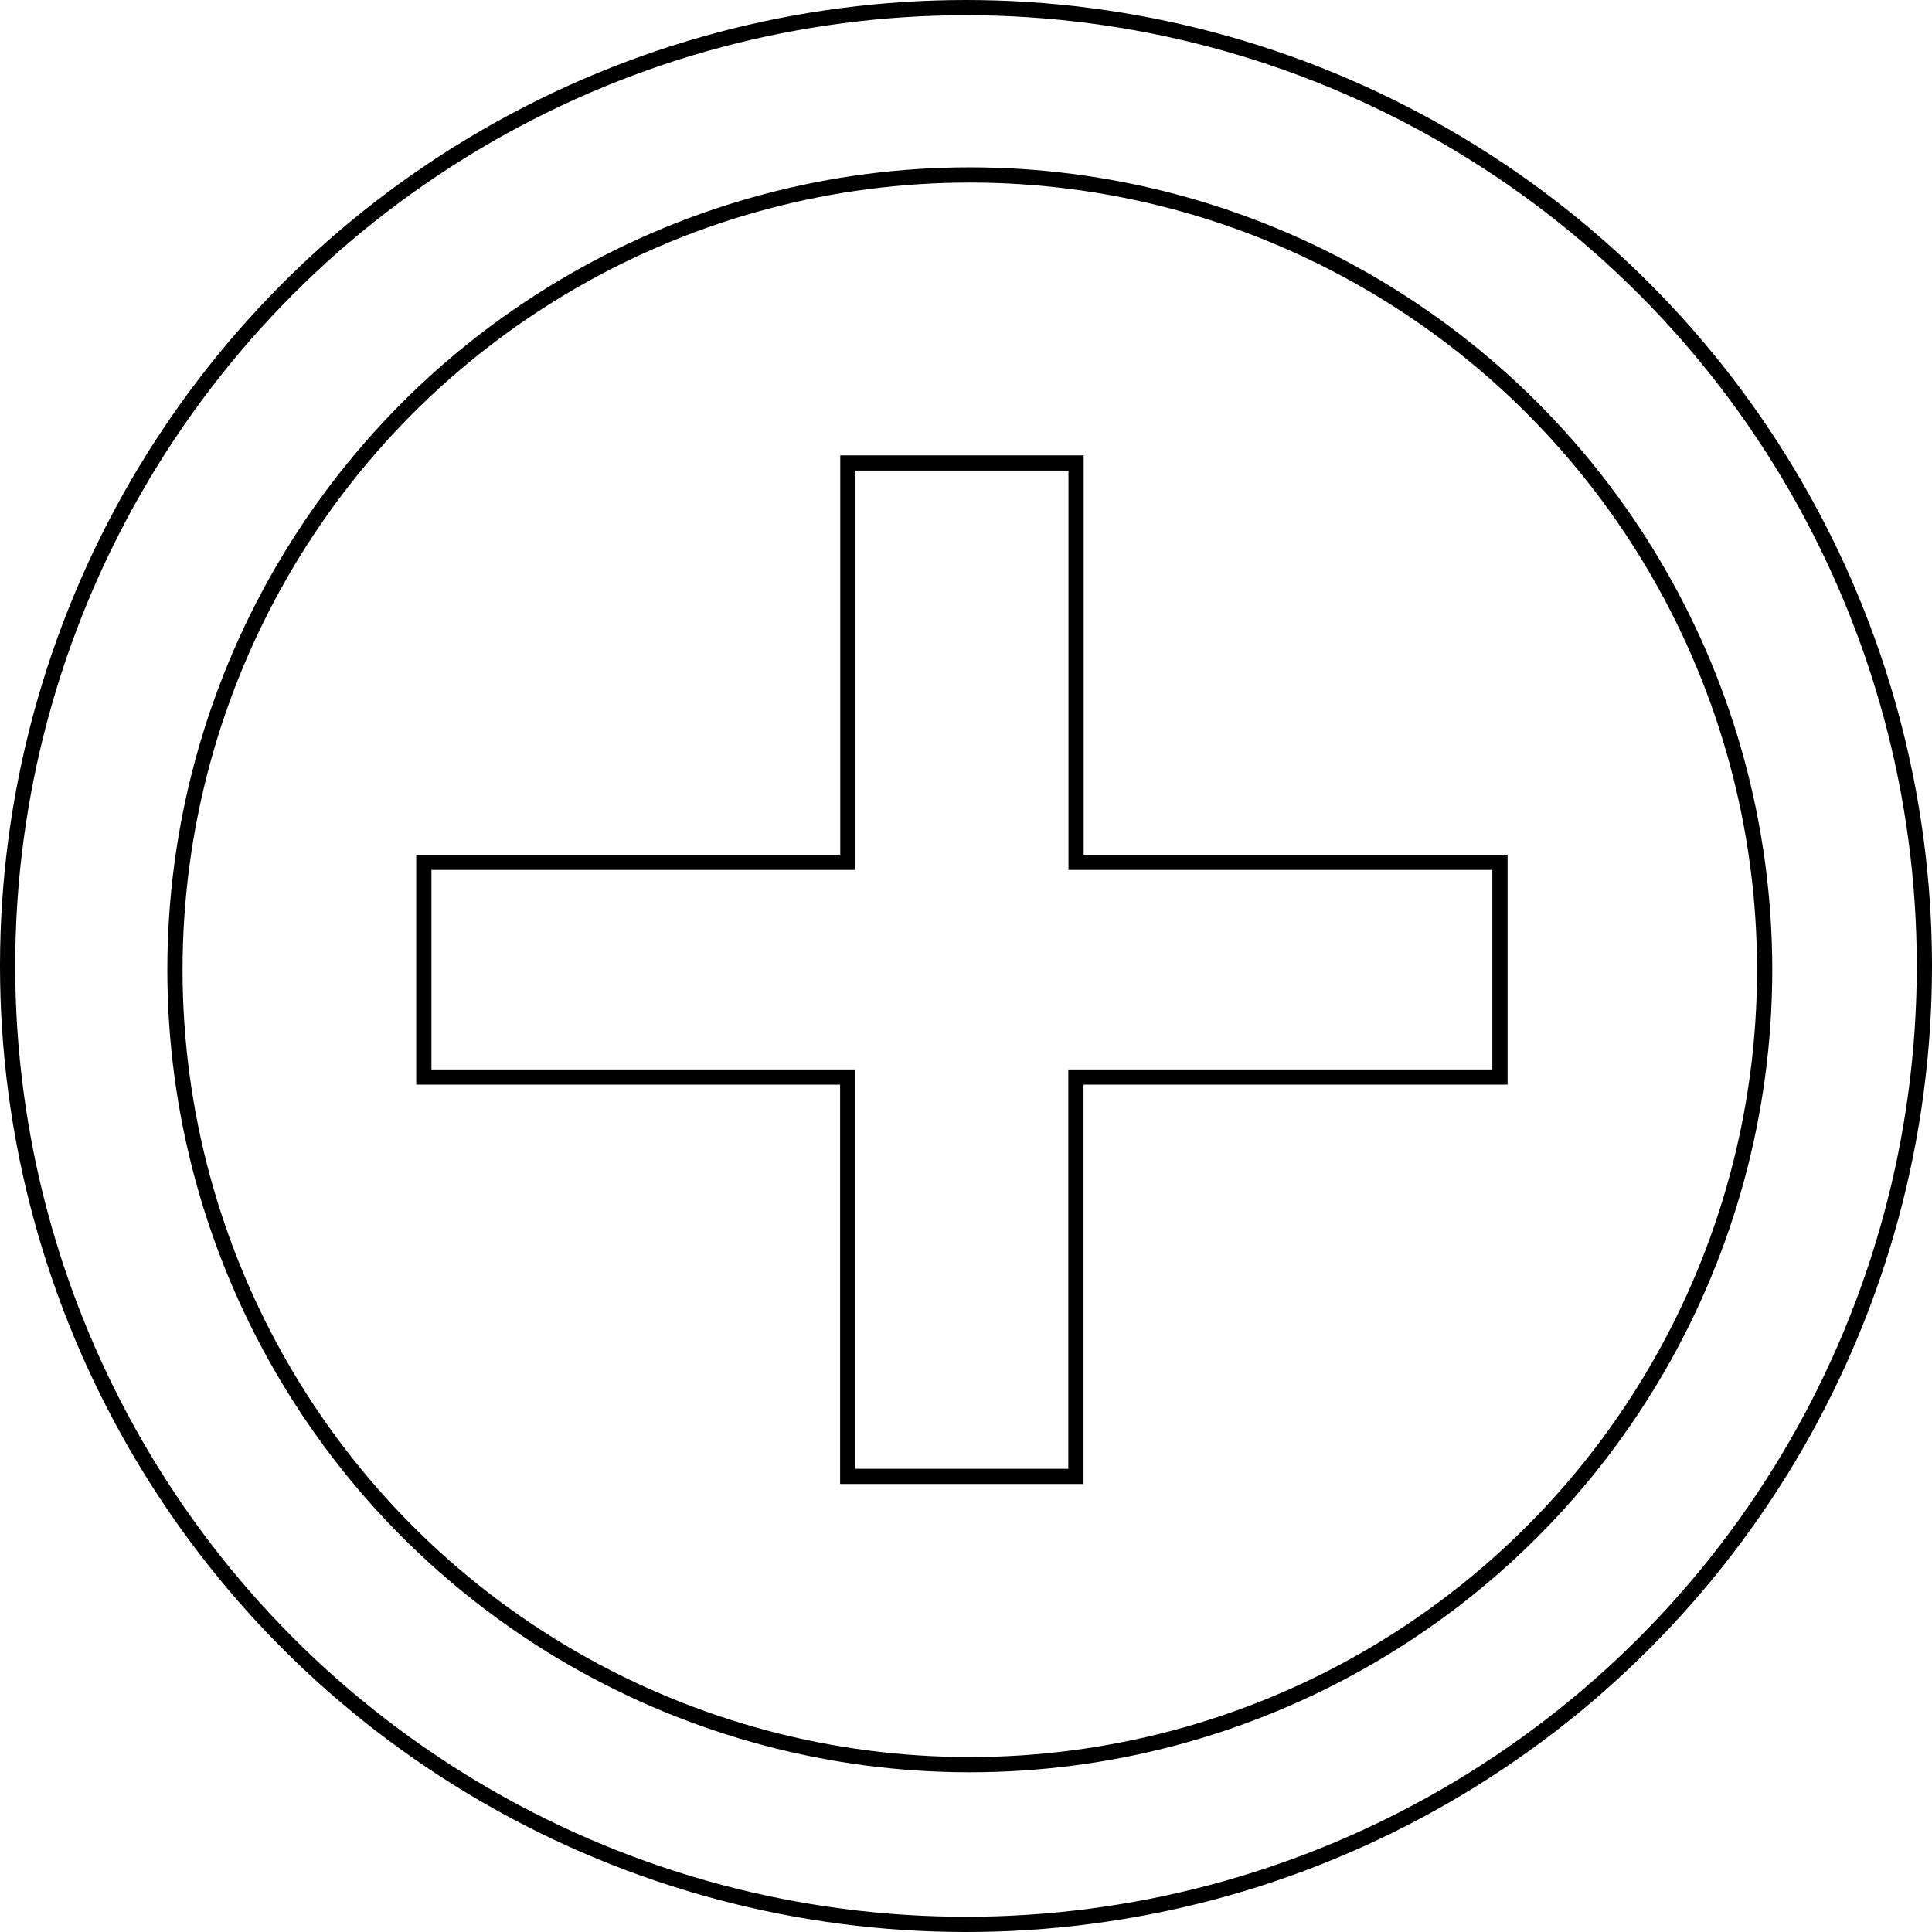 <svg id="Layer_1" data-name="Layer 1" xmlns="http://www.w3.org/2000/svg" viewBox="0 0 254 254"><defs><style>.cls-1{fill:none;stroke:#000;stroke-miterlimit:10;stroke-width:2px;}</style></defs><path class="cls-1" d="M866.2,372.37V400.6H810.45v52.5h-30V400.6H724.72V372.37h55.75v-52.5h30v52.5Z" transform="translate(-669 -259)"/><circle class="cls-1" cx="127" cy="127" r="126"/><circle class="cls-1" cx="127.5" cy="127.5" r="104.5"/></svg>